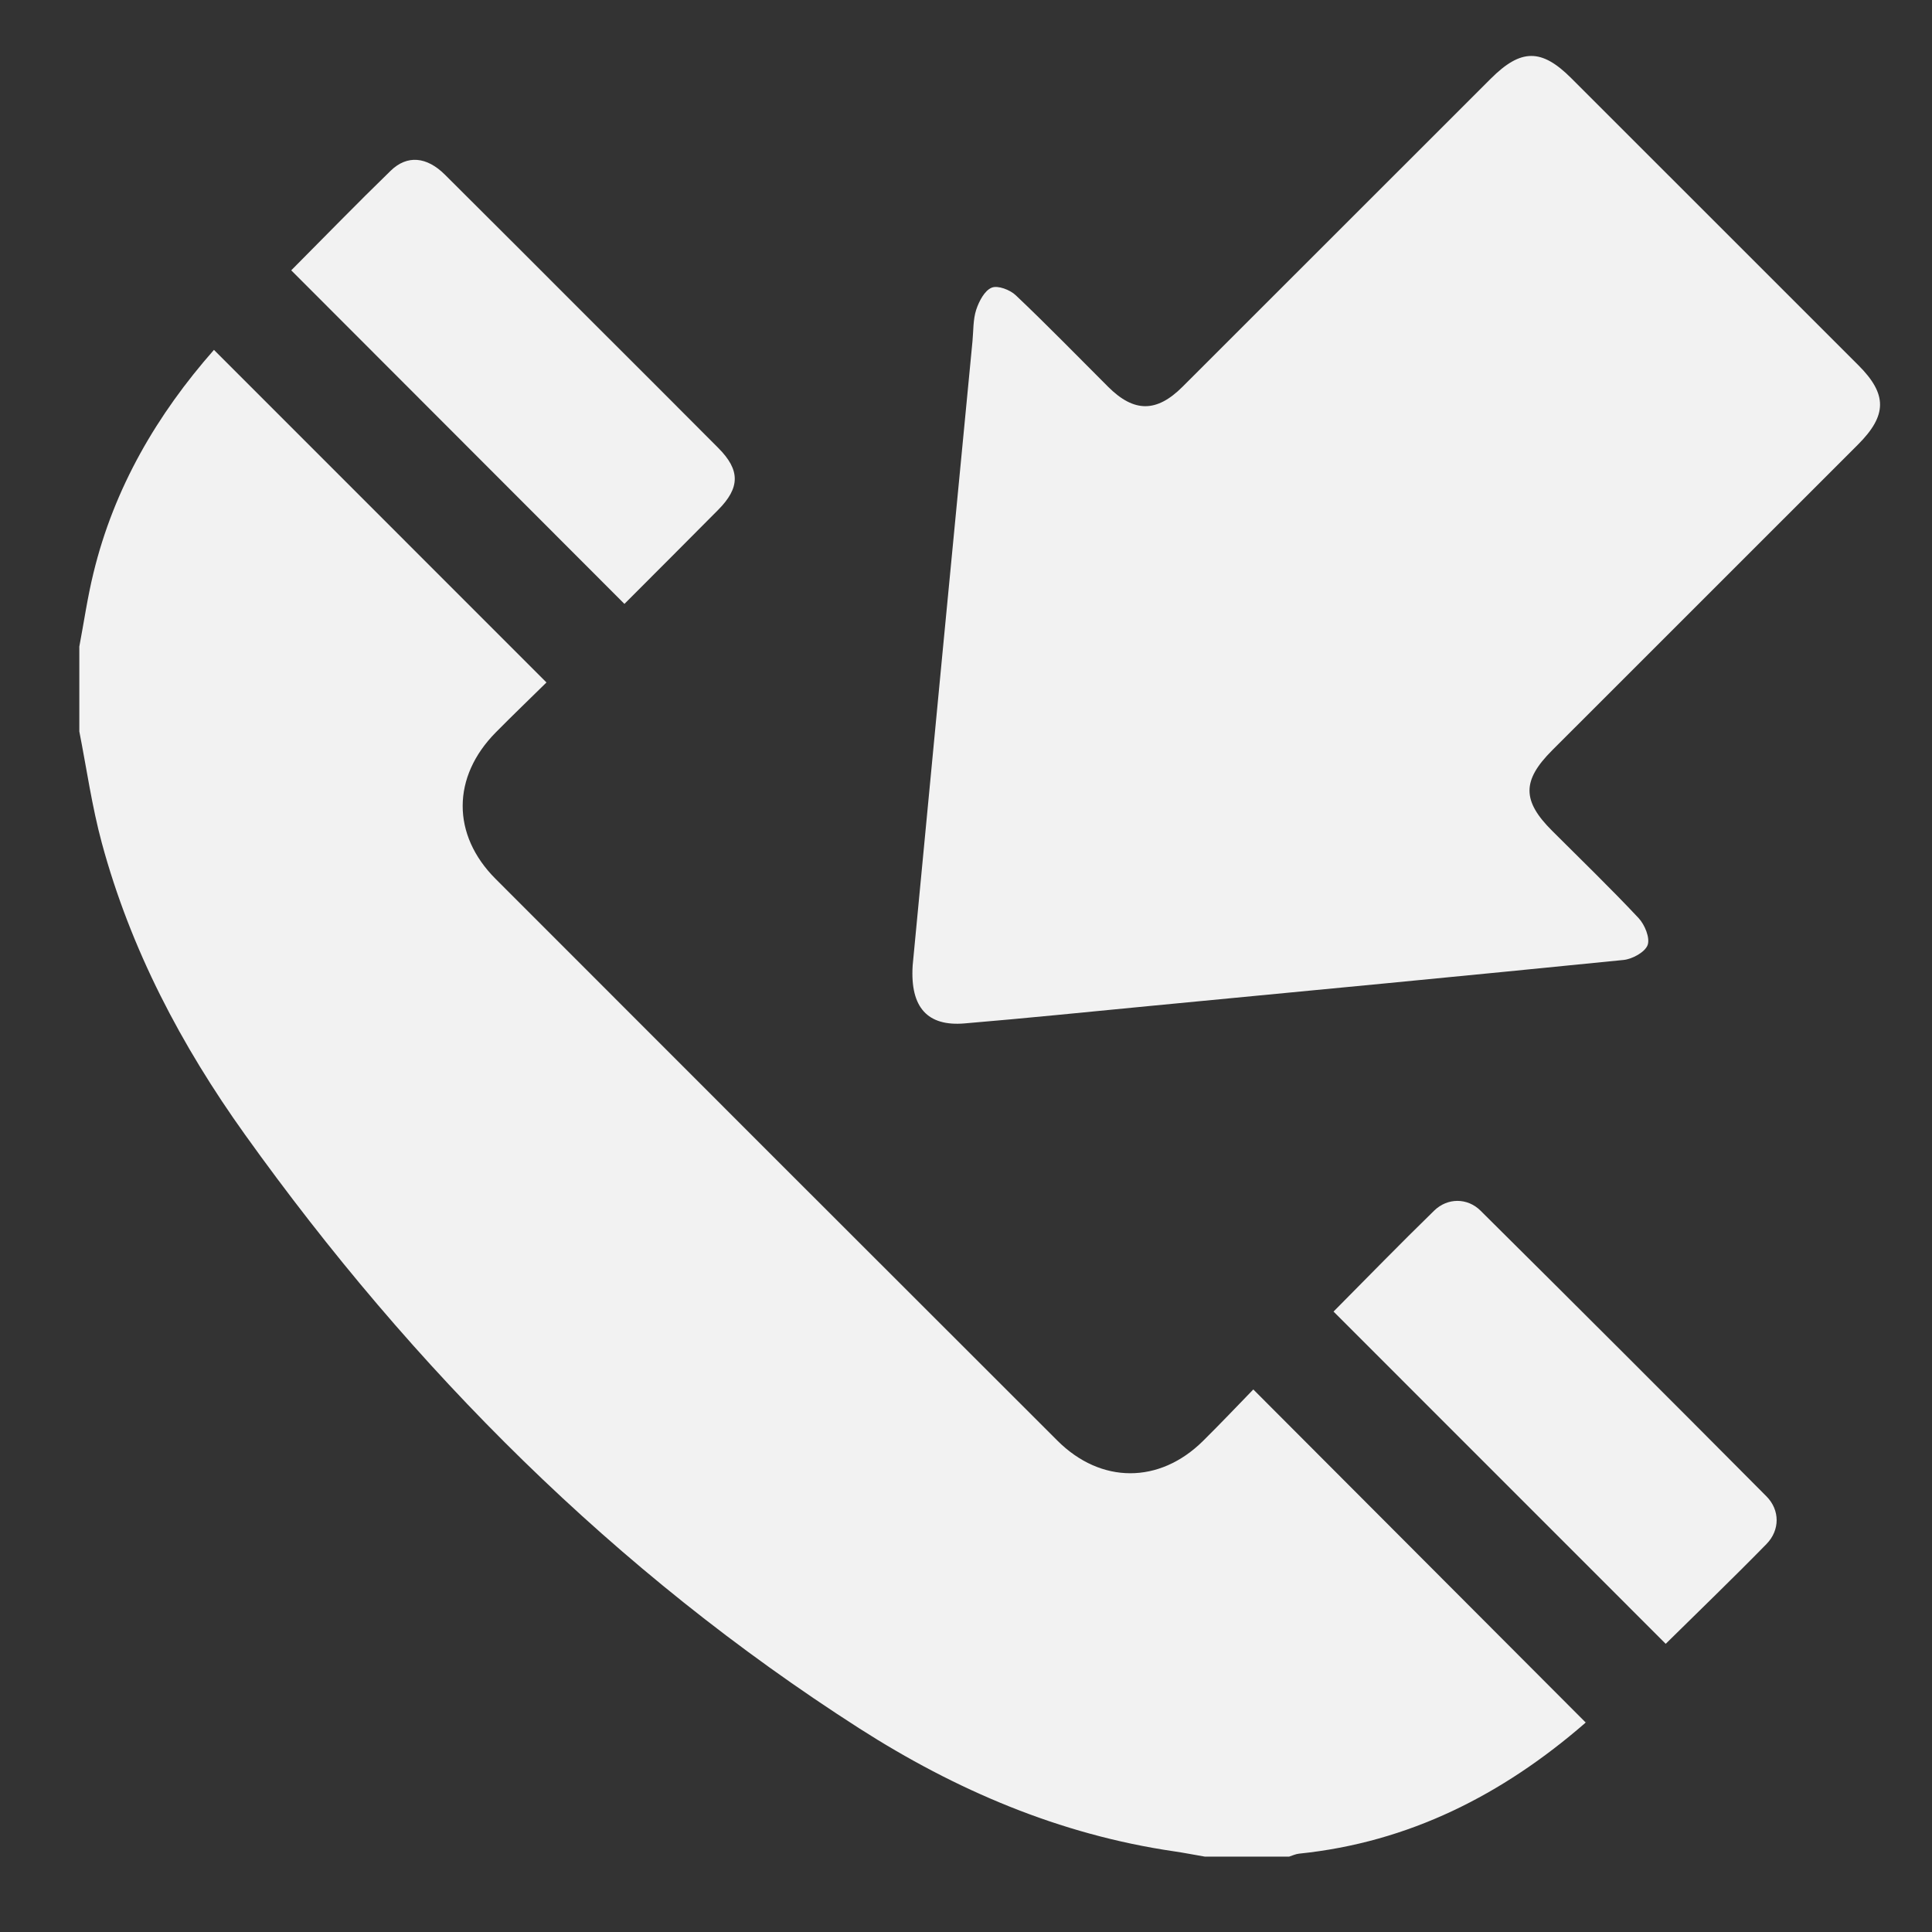 <?xml version="1.0" encoding="UTF-8"?>
<svg id="Layer_1" data-name="Layer 1" xmlns="http://www.w3.org/2000/svg" viewBox="0 0 256 256">
  <rect x="0" y="0" width="256" height="256" fill="#333333" stroke="none"/>
  <defs>
    <style>
      .cls-1 {
        fill: #f2f2f2;
        stroke-width: 0px;
      }
    </style>
  </defs>
  <g id="CrmSN3.tif">
    <g>
      <path class="cls-1" d="m10.5,85.73c.62-3.27,1.09-6.57,1.88-9.79,2.74-11.32,8.45-21.04,15.97-29.58,14.68,14.69,29.27,29.27,44.06,44.07-2.1,2.07-4.44,4.31-6.71,6.61-5.83,5.89-5.87,13.57-.04,19.41,24.81,24.83,49.62,49.65,74.46,74.45,5.75,5.74,13.5,5.74,19.26.06,2.32-2.29,4.56-4.66,6.69-6.85,14.72,14.75,29.29,29.35,44.02,44.11.13-.27.08-.02-.07.11-10.93,9.48-23.32,15.8-37.9,17.29-.44.05-.87.25-1.3.39h-11.18c-1.36-.23-2.71-.5-4.08-.7-15.17-2.22-28.96-8.13-41.73-16.31-32.37-20.75-59.07-47.49-81.37-78.66-8.44-11.79-15.16-24.56-18.97-38.65-1.31-4.84-2.01-9.84-2.98-14.77,0-3.73,0-7.45,0-11.18Z"/>
      <path class="cls-1" d="m120.93,127.95c1.27-13.32,2.6-27.3,3.94-41.28,1.32-13.82,2.66-27.65,3.99-41.47.13-1.39.07-2.85.49-4.15.37-1.12,1.1-2.54,2.05-2.93.81-.34,2.44.28,3.2,1.01,4.17,3.95,8.17,8.07,12.24,12.13,3.42,3.41,6.41,3.42,9.84,0,13.62-13.6,27.24-27.22,40.85-40.83,4-4,6.72-4.02,10.67-.07,12.69,12.68,25.37,25.35,38.05,38.04,3.84,3.84,3.82,6.63-.06,10.51-13.5,13.51-27.01,27-40.52,40.51-4,4-4,6.68-.01,10.66,3.84,3.84,7.76,7.62,11.47,11.58.81.87,1.53,2.62,1.19,3.56-.34.94-2.02,1.86-3.19,1.98-21,2.11-42.01,4.11-63.02,6.12-8.11.78-16.22,1.61-24.33,2.29-4.85.4-7.19-2.08-6.85-7.64Z"/>
      <path class="cls-1" d="m220.71,217.81c-14.7-14.7-29.34-29.34-44.01-44.02,4.37-4.4,8.8-8.96,13.35-13.39,1.74-1.69,4.38-1.72,6.13.02,12.67,12.57,25.3,25.19,37.88,37.85,1.81,1.82,1.8,4.49.01,6.32-4.39,4.49-8.91,8.84-13.36,13.23Z"/>
      <path class="cls-1" d="m38.59,35.82c4.41-4.43,8.73-8.88,13.18-13.2,2.18-2.12,4.78-1.87,7.19.53,6.44,6.4,12.85,12.83,19.27,19.25,5.65,5.65,11.32,11.29,16.95,16.96,2.92,2.93,2.9,5.26-.02,8.2-4.15,4.18-8.31,8.35-12.42,12.46-14.77-14.79-29.4-29.44-44.16-44.21Z"/>
    </g>
  </g>
</svg>